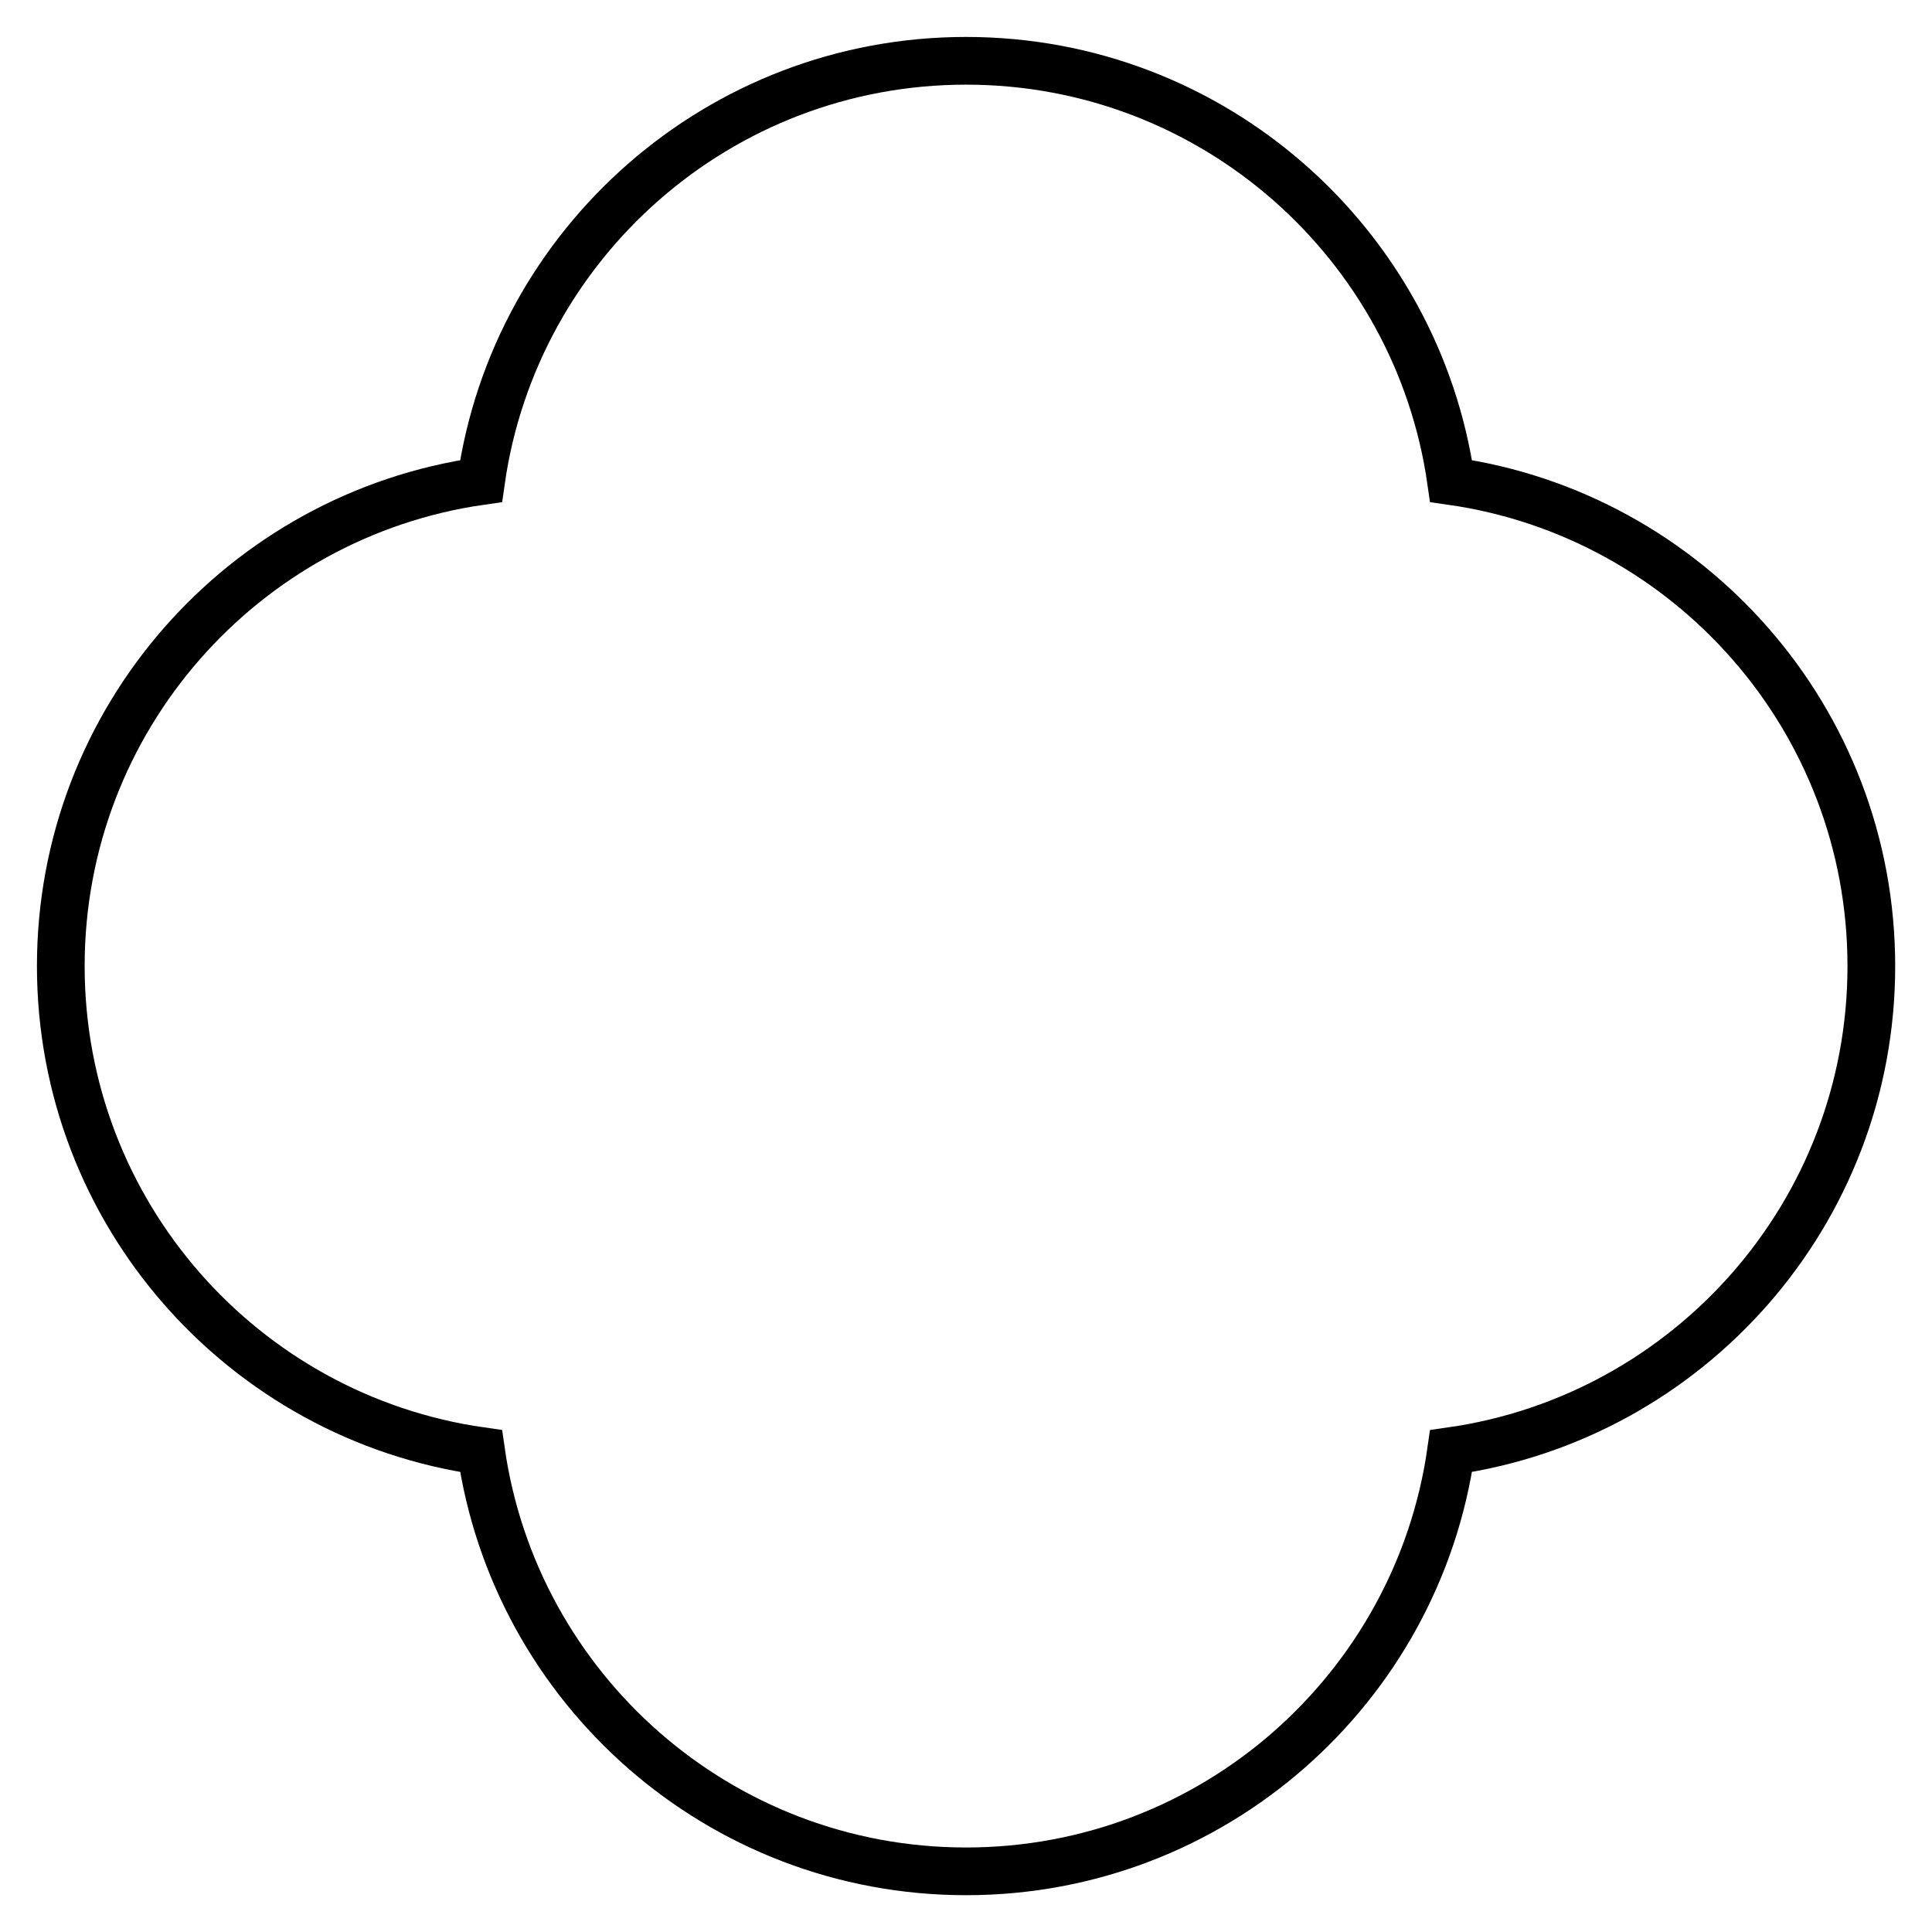 <?xml version="1.0" encoding="UTF-8"?> <svg xmlns="http://www.w3.org/2000/svg" id="Layer_1" viewBox="0 0 141.73 141.73"><defs><style>.cls-1{fill:none;stroke:#000;stroke-miterlimit:10;stroke-width:3.5px;}</style></defs><path class="cls-1" d="M137.28,70.87c0-18.12-13.4-33.1-30.83-35.58-2.49-17.43-17.47-30.83-35.58-30.83s-33.1,13.4-35.58,30.83c-17.43,2.49-30.83,17.47-30.83,35.58s13.4,33.1,30.83,35.58c2.49,17.43,17.47,30.83,35.58,30.83s33.1-13.4,35.58-30.83c17.43-2.49,30.83-17.47,30.83-35.58Z"></path></svg> 